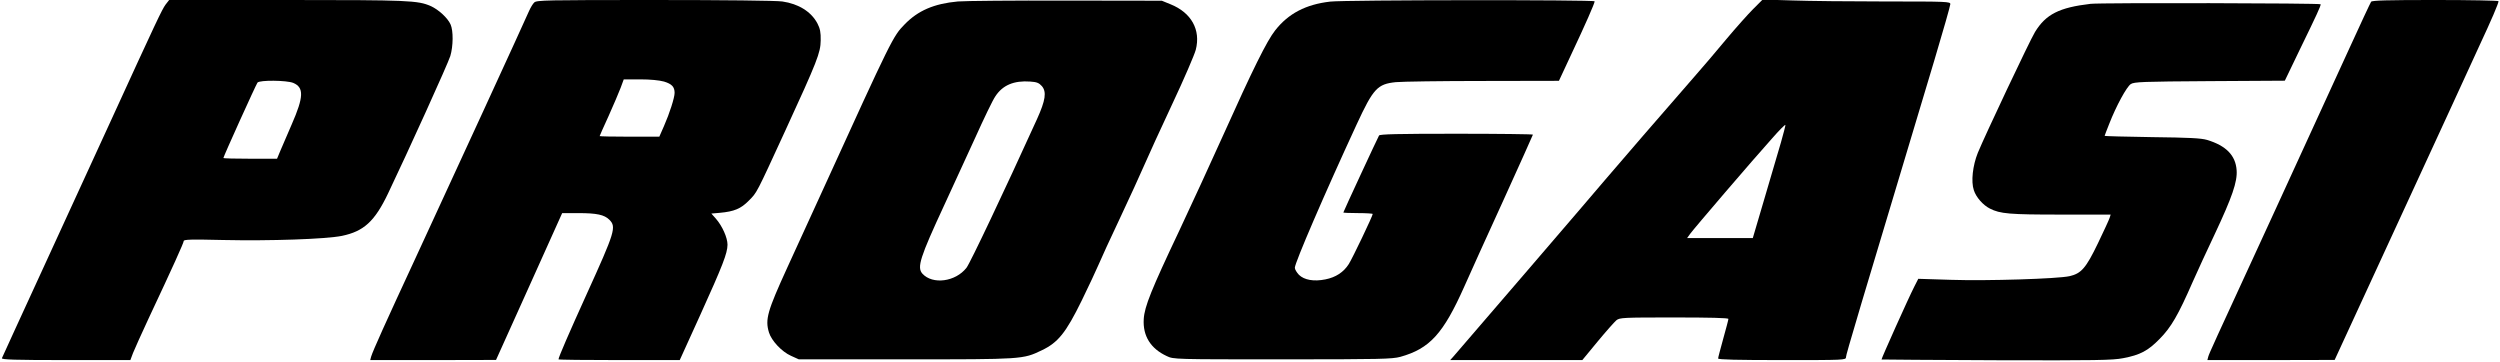 <?xml version="1.0" standalone="no"?>
<!DOCTYPE svg PUBLIC "-//W3C//DTD SVG 20010904//EN"
 "http://www.w3.org/TR/2001/REC-SVG-20010904/DTD/svg10.dtd">
<svg version="1.0" xmlns="http://www.w3.org/2000/svg"
 width="1701pt" height="246pt" viewBox="0 0 1701 246"
 preserveAspectRatio="xMidYMid meet">

<g transform="translate(0,246) scale(0.1,-0.1)"
fill="#000000" stroke="none">
<path d="M1126 2428 c-24 -33 -63 -115 -371 -788 -89 -195 -292 -636 -450
-980 -158 -344 -290 -631 -292 -637 -4 -10 87 -13 435 -13 l439 0 18 48 c10
26 58 131 106 235 166 353 239 515 239 527 0 11 53 12 268 7 323 -7 698 6 808
28 149 31 223 98 314 288 138 289 409 886 424 936 20 67 21 171 2 214 -19 44
-82 102 -136 126 -87 38 -150 41 -977 41 l-802 0 -25 -32z m869 -532 c74 -31
72 -95 -10 -282 -31 -71 -66 -153 -78 -181 l-22 -53 -182 0 c-101 0 -183 2
-183 5 0 10 222 500 232 513 15 18 198 16 243 -2z"/>
<path d="M3635 2443 c-10 -9 -25 -35 -35 -57 -23 -55 -545 -1190 -777 -1691
-194 -418 -287 -624 -298 -662 l-6 -23 428 0 428 1 225 499 225 500 110 0
c125 0 177 -11 211 -45 49 -49 39 -81 -156 -510 -117 -258 -190 -426 -190
-440 0 -3 186 -5 413 -5 l412 0 140 308 c154 340 184 418 185 477 0 48 -36
128 -79 177 l-31 35 58 5 c98 9 143 28 197 83 56 56 49 43 249 478 217 472
239 528 240 612 1 55 -4 80 -22 115 -42 80 -128 134 -239 150 -40 6 -400 10
-870 10 -739 0 -803 -1 -818 -17z m883 -538 c53 -16 72 -36 72 -77 0 -32 -34
-139 -72 -225 l-32 -73 -203 0 c-112 0 -203 2 -203 4 0 2 27 63 61 137 33 74
70 160 82 192 l21 57 111 0 c71 0 130 -6 163 -15z"/>
<path d="M6517 2450 c-162 -15 -271 -62 -362 -156 -79 -81 -84 -90 -560 -1134
-84 -184 -191 -418 -238 -520 -136 -298 -152 -353 -125 -442 17 -56 87 -131
150 -159 l53 -24 725 0 c798 0 800 0 927 61 112 53 165 119 273 339 48 99 100
209 115 245 15 36 80 178 145 315 65 138 139 300 165 360 26 61 112 248 191
417 80 170 151 335 160 369 35 136 -30 253 -172 310 l-59 24 -650 1 c-357 1
-690 -2 -738 -6z m572 -576 c33 -39 25 -96 -33 -224 -224 -493 -456 -982 -480
-1012 -75 -96 -231 -116 -300 -40 -38 43 -17 109 149 467 56 121 151 327 210
457 59 131 120 258 137 282 50 77 127 109 238 101 45 -3 59 -9 79 -31z"/>
<path d="M9050 2449 c-165 -19 -284 -81 -374 -196 -56 -71 -152 -264 -353
-712 -85 -189 -220 -482 -299 -650 -190 -401 -237 -517 -242 -602 -7 -115 47
-201 157 -252 46 -22 50 -22 786 -22 672 0 746 2 803 17 200 56 292 157 435
478 35 80 155 344 266 587 110 243 201 444 201 447 0 3 -234 6 -519 6 -405 0
-522 -3 -528 -12 -9 -15 -243 -519 -243 -524 0 -2 45 -4 100 -4 55 0 100 -3
100 -6 0 -13 -138 -302 -163 -341 -35 -55 -88 -90 -159 -104 -79 -16 -144 -4
-180 31 -15 16 -28 37 -28 48 0 34 204 507 421 976 113 244 141 274 266 287
43 4 310 8 594 8 l516 1 83 178 c97 206 160 349 160 363 0 11 -1694 10 -1800
-2z"/>
<path d="M11929 2399 c-35 -35 -119 -129 -186 -209 -66 -80 -162 -192 -213
-250 -153 -175 -573 -660 -610 -705 -39 -48 -1002 -1168 -1033 -1203 l-20 -22
449 0 450 0 104 126 c57 69 115 134 128 145 23 18 45 19 393 19 241 0 369 -3
369 -10 0 -6 -16 -66 -35 -134 -19 -69 -35 -129 -35 -135 0 -8 132 -11 435
-11 425 0 435 0 435 20 0 18 83 296 601 2019 60 200 109 373 109 383 0 17 -20
18 -437 18 -241 0 -529 3 -639 7 l-201 6 -64 -64z m188 -910 c-18 -63 -69
-234 -112 -381 l-79 -268 -223 0 -224 0 20 28 c24 34 432 510 558 650 48 55
89 96 91 92 1 -3 -13 -58 -31 -121z"/>
<path d="M16133 2448 c-5 -7 -74 -155 -153 -328 -79 -173 -301 -657 -493
-1075 -448 -972 -454 -986 -462 -1012 l-6 -23 433 0 433 1 450 976 c248 538
488 1058 533 1158 85 182 132 292 132 307 0 4 -193 8 -429 8 -331 0 -431 -3
-438 -12z"/>
<path d="M14225 2434 c-214 -25 -305 -71 -379 -192 -38 -63 -340 -703 -389
-822 -35 -87 -47 -196 -27 -254 15 -48 63 -102 109 -125 70 -36 134 -41 482
-41 l340 0 -7 -22 c-4 -13 -40 -91 -80 -174 -81 -168 -113 -205 -193 -223 -79
-18 -561 -33 -803 -25 l-226 7 -27 -53 c-40 -78 -226 -493 -223 -496 2 -1 354
-3 783 -5 676 -2 791 0 861 14 116 22 169 50 249 132 77 78 125 160 225 389
32 72 99 218 150 325 117 249 154 355 148 433 -7 101 -72 167 -201 206 -41 12
-122 16 -374 19 -178 3 -323 6 -323 9 0 2 14 38 31 81 48 123 119 253 147 271
23 15 78 17 537 20 l511 3 102 212 c116 238 142 295 142 308 0 8 -1494 11
-1565 3z"/>
</g>
</svg>
